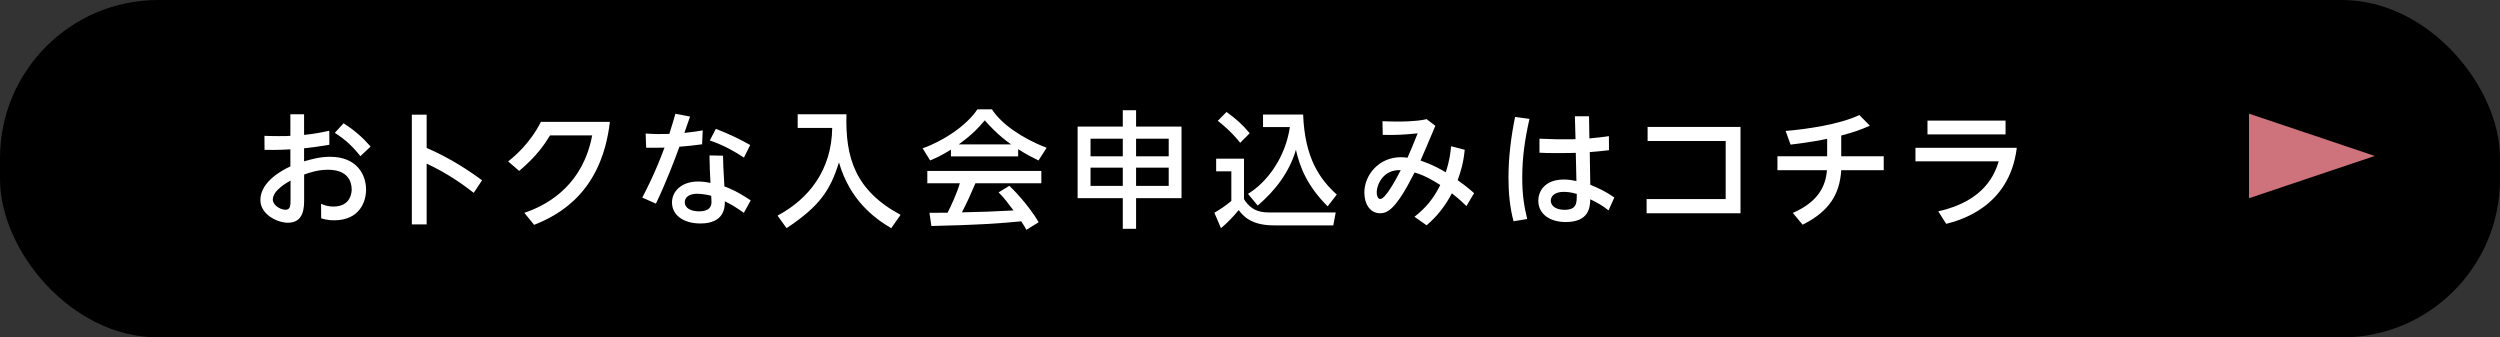 <?xml version="1.0" encoding="UTF-8"?>
<svg id="_レイヤー_2" data-name="レイヤー 2" xmlns="http://www.w3.org/2000/svg" width="474.22" height="64" viewBox="0 0 474.22 64">
  <rect x="0" y="0" width="474.22" height="64" fill="#333333" stroke="none"/>
  <defs>
    <style>
      .cls-1 {
        fill: #ce737b;
      }

      .cls-2 {
        fill: #fff;
      }
    </style>
  </defs>
  <g id="DESIGN">
    <g>
      <g>
        <rect x="0" width="474.22" height="64" rx="30" ry="30"/>
        <g>
          <path class="cls-2" d="M55.06,21.68h2.62v3.91c1.85-.19,3.05-.41,4.78-.79l.02,2.66c-2.21.38-2.81.43-4.8.67v2.47c1.37-.38,2.98-.86,4.94-.86,5.02,0,6.82,3.34,6.82,6.24,0,2.23-1.2,5.81-6.07,5.81-1.18,0-1.92-.22-2.45-.38l-.02-2.76c.48.22,1.2.53,2.35.53,3.31,0,3.46-2.71,3.46-3.24,0-1.51-.74-3.74-4.51-3.74-1.92,0-3.43.53-4.51.91v4.68c0,1.51,0,4.46-3.07,4.46-2.09,0-5.23-1.61-5.23-4.3,0-3.46,4.1-5.66,5.69-6.38v-3.24c-.67.05-2.45.14-4.9.1l-.02-2.66c.84.02,1.46.05,2.71.05,1.37,0,1.87-.02,2.21-.05v-4.08ZM55.11,34.25c-.67.38-3.36,1.87-3.36,3.6,0,1.08,1.42,1.94,2.42,1.94.94,0,.94-.89.94-1.94v-3.6ZM65.16,23.38c2.11,1.34,3.62,2.69,5.14,4.42l-1.94,1.82c-1.42-1.78-2.78-3.1-4.85-4.42l1.66-1.82Z"/>
          <path class="cls-2" d="M89.86,36.58c-1.7-1.32-4.63-3.53-8.93-5.54v11.52h-2.81v-20.81h2.81v6.31c2.11.91,6.12,2.86,10.51,6.14l-1.58,2.38Z"/>
          <path class="cls-2" d="M99.46,40.37c5.16-1.73,11.19-5.78,12.87-14.69h-7.99c-1.06,1.73-2.57,3.98-5.86,6.74l-2.09-1.8c1.32-1.06,4.13-3.41,6.22-7.51h13.08c-1.54,13.15-9.36,17.57-14.38,19.54l-1.85-2.28Z"/>
          <path class="cls-2" d="M130.9,22.11c-.17.5-.94,2.64-1.08,3.1,1.82-.19,2.69-.34,3.48-.48l-.12,2.64c-1.13.17-3.07.38-4.3.46-.82,2.26-2.45,6.6-4.46,10.8l-2.59-1.15c.72-1.39,2.42-4.61,4.22-9.48-1.08.02-2.4.05-3.48.02l-.1-2.69c1.92.12,2.81.12,4.49.07.65-2.06.82-2.64,1.15-3.82l2.78.53ZM141.1,40.37c-1.18-.82-2.26-1.56-3.6-2.18,0,1.1-.07,4.2-4.63,4.2-3.34,0-5.4-1.66-5.4-3.98,0-2.11,1.78-3.98,4.97-3.98,1.01,0,1.85.17,2.33.26-.1-1.73-.17-3.41-.19-5.21l2.57.05c.02,1.58.05,2.02.26,5.83.79.29,2.38.89,4.99,2.66l-1.3,2.35ZM132.22,36.75c-1.44,0-2.33.65-2.33,1.61,0,1.13,1.2,1.73,2.69,1.73,2.38,0,2.38-1.34,2.38-1.85,0-.19,0-.34-.05-1.1-.82-.24-1.95-.38-2.69-.38ZM135.8,24.44c2.69,1.06,4.46,1.92,6.5,3.07l-1.18,2.38c-1.66-1.08-3.86-2.38-6.48-3.24l1.15-2.21Z"/>
          <path class="cls-2" d="M151.32,21.68h9.24c-.22,8.26,1.66,14.43,10.27,19.08l-1.78,2.52c-3.24-1.9-7.85-5.35-9.91-12.48-1.61,5.21-3.62,8.3-9.94,12.48l-1.71-2.38c5.88-3.14,10.27-8.59,10.37-16.63h-6.55v-2.59Z"/>
          <path class="cls-2" d="M180.39,28.37c-1.82,1.15-2.93,1.63-3.96,2.06l-1.42-2.3c3.86-1.34,8.35-4.3,10.39-7.39h2.76c1.75,2.74,5.62,5.45,10.37,7.3l-1.54,2.4c-1.01-.5-2.4-1.2-3.86-2.14v1.37h-12.75v-1.3ZM194.69,43.59c-.29-.53-.43-.79-.98-1.61-3.29.34-8.67.72-17.04.89l-.36-2.5c.5,0,2.69,0,3.43-.02.62-1.18,1.82-3.79,2.33-5.59h-6.17v-2.33h21.63v2.33h-12.5c-.82,1.94-1.75,3.98-2.57,5.52,4.49-.1,4.99-.12,9.79-.36-1.18-1.56-1.78-2.38-2.83-3.43l2.04-1.25c.74.72,3.48,3.43,5.57,6.91l-2.33,1.44ZM191.79,27.39c-2.59-1.82-4.42-3.91-4.99-4.56-.96,1.15-2.26,2.62-4.94,4.56h9.94Z"/>
          <path class="cls-2" d="M212.98,43.4v-5.81h-8.57v-13.58h8.57v-3.1h2.52v3.1h8.62v13.58h-8.62v5.81h-2.52ZM206.86,26.31v3.34h6.12v-3.34h-6.12ZM206.86,31.8v3.46h6.12v-3.46h-6.12ZM221.69,26.31h-6.19v3.34h6.19v-3.34ZM221.69,31.8h-6.19v3.46h6.19v-3.46Z"/>
          <path class="cls-2" d="M230.69,30.1h5.28v7.68c1.58,2.52,3.6,2.52,5.09,2.52h12.31l-.46,2.45h-11.3c-4.37,0-5.83-1.85-6.65-2.9-.98,1.22-2.3,2.57-3.36,3.43l-1.25-2.93c1.15-.65,2.18-1.37,3.22-2.23v-5.62h-2.88v-2.4ZM232.66,21.24c1.73,1.25,2.98,2.33,4.39,4.03l-1.8,1.82c-1.61-2.06-3.46-3.55-4.25-4.18l1.66-1.68ZM236.72,36.77c3.7-2.21,7.15-7.03,7.95-12.67h-5.09v-2.38h7.61c.31,8.38,3.24,12.34,6.38,15.19l-1.73,2.23c-3.79-3.77-5.26-7.32-6.02-10.73-1.25,4.34-4.06,7.87-7.25,10.58l-1.85-2.23Z"/>
          <path class="cls-2" d="M268.3,41.12c2.16-1.66,3.67-3.53,4.9-6.02-.96-.62-2.76-1.78-4.87-2.38-3.6,7.11-5.18,7.73-6.55,7.73-1.9,0-2.98-1.78-2.98-3.91,0-3.29,2.69-6.72,6.94-6.72.53,0,.91.05,1.25.1.72-1.63,1.1-2.57,1.92-4.63-2.5.26-4.27.36-6.62.29l-.05-2.59c.72.02,1.42.07,2.71.07,3.6,0,5.04-.31,5.66-.46l1.66,1.27c-1.58,3.72-1.75,4.15-2.81,6.58,2.23.77,3.84,1.66,4.78,2.23.72-2.16.91-3.74,1.01-4.94l2.59.67c-.26,2.62-.77,4.18-1.34,5.76,1.06.77,1.97,1.44,3.12,2.47l-1.46,2.45c-.46-.46-1.3-1.27-2.76-2.42-1.2,2.33-2.81,4.39-4.8,6.07l-2.28-1.61ZM261.15,36.53c0,.58.22,1.22.67,1.22.98,0,2.98-3.72,3.89-5.47-3.22-.19-4.56,2.62-4.56,4.25Z"/>
          <path class="cls-2" d="M290.12,22.56c-.86,3.82-1.37,7.25-1.37,11.16,0,3.22.36,5.42.94,7.82l-2.59.43c-.72-2.69-.96-5.47-.96-8.26,0-3.86.48-7.73,1.25-11.52l2.74.36ZM298.73,22.06h2.69l.07,4.2c1.85-.17,2.69-.29,3.7-.43l.02,2.66c-1.7.19-1.9.22-3.65.36l.1,6.19c1.82.77,2.95,1.3,4.56,2.42l-1.1,2.45c-1.3-1.03-1.99-1.37-3.46-2.11-.05,1.46-.19,4.32-4.68,4.32-2.71,0-5.18-1.32-5.18-4.06,0-1.63,1.08-4.01,4.9-4.01.72,0,1.68.14,2.33.29l-.12-5.35c-.26.02-1.68.05-3.46.05-1.56,0-2.62-.02-3.43-.07v-2.66c2.66.12,3.89.14,6.84.1l-.12-4.34ZM296.69,36.39c-1.85,0-2.52.86-2.52,1.66,0,1.2,1.27,1.75,2.59,1.75,2.38,0,2.35-1.34,2.33-3.02-1.27-.38-2.14-.38-2.4-.38Z"/>
          <path class="cls-2" d="M312.34,37.76h15v-11.02h-14.81v-2.66h17.62v16.37h-17.81v-2.69Z"/>
          <path class="cls-2" d="M349.28,29.64h8.04v2.64h-8.06c-.29,4.61-2.3,7.82-7.32,10.34l-1.87-2.23c4.83-2.11,6.24-5.06,6.48-8.11h-9.39v-2.64h9.43v-3.31c-1.03.22-3.26.67-6.94,1.1l-.94-2.59c3.96-.34,10.13-1.2,13.99-3.02l1.99,2.02c-1.75.79-3.19,1.27-5.43,1.87v3.94Z"/>
          <path class="cls-2" d="M382.56,28.04c-1.37,11.3-10.9,13.78-13.39,14.42l-1.51-2.38c8.9-1.94,10.8-7.27,11.47-9.48h-15.79v-2.57h19.22ZM380.43,22.88v2.62h-14.81v-2.62h14.81Z"/>
        </g>
      </g>
      <path class="cls-1" d="M426.61,37.6v-16.04l23.85,8.02-23.85,8.02Z"/>
    </g>
  </g>
</svg>